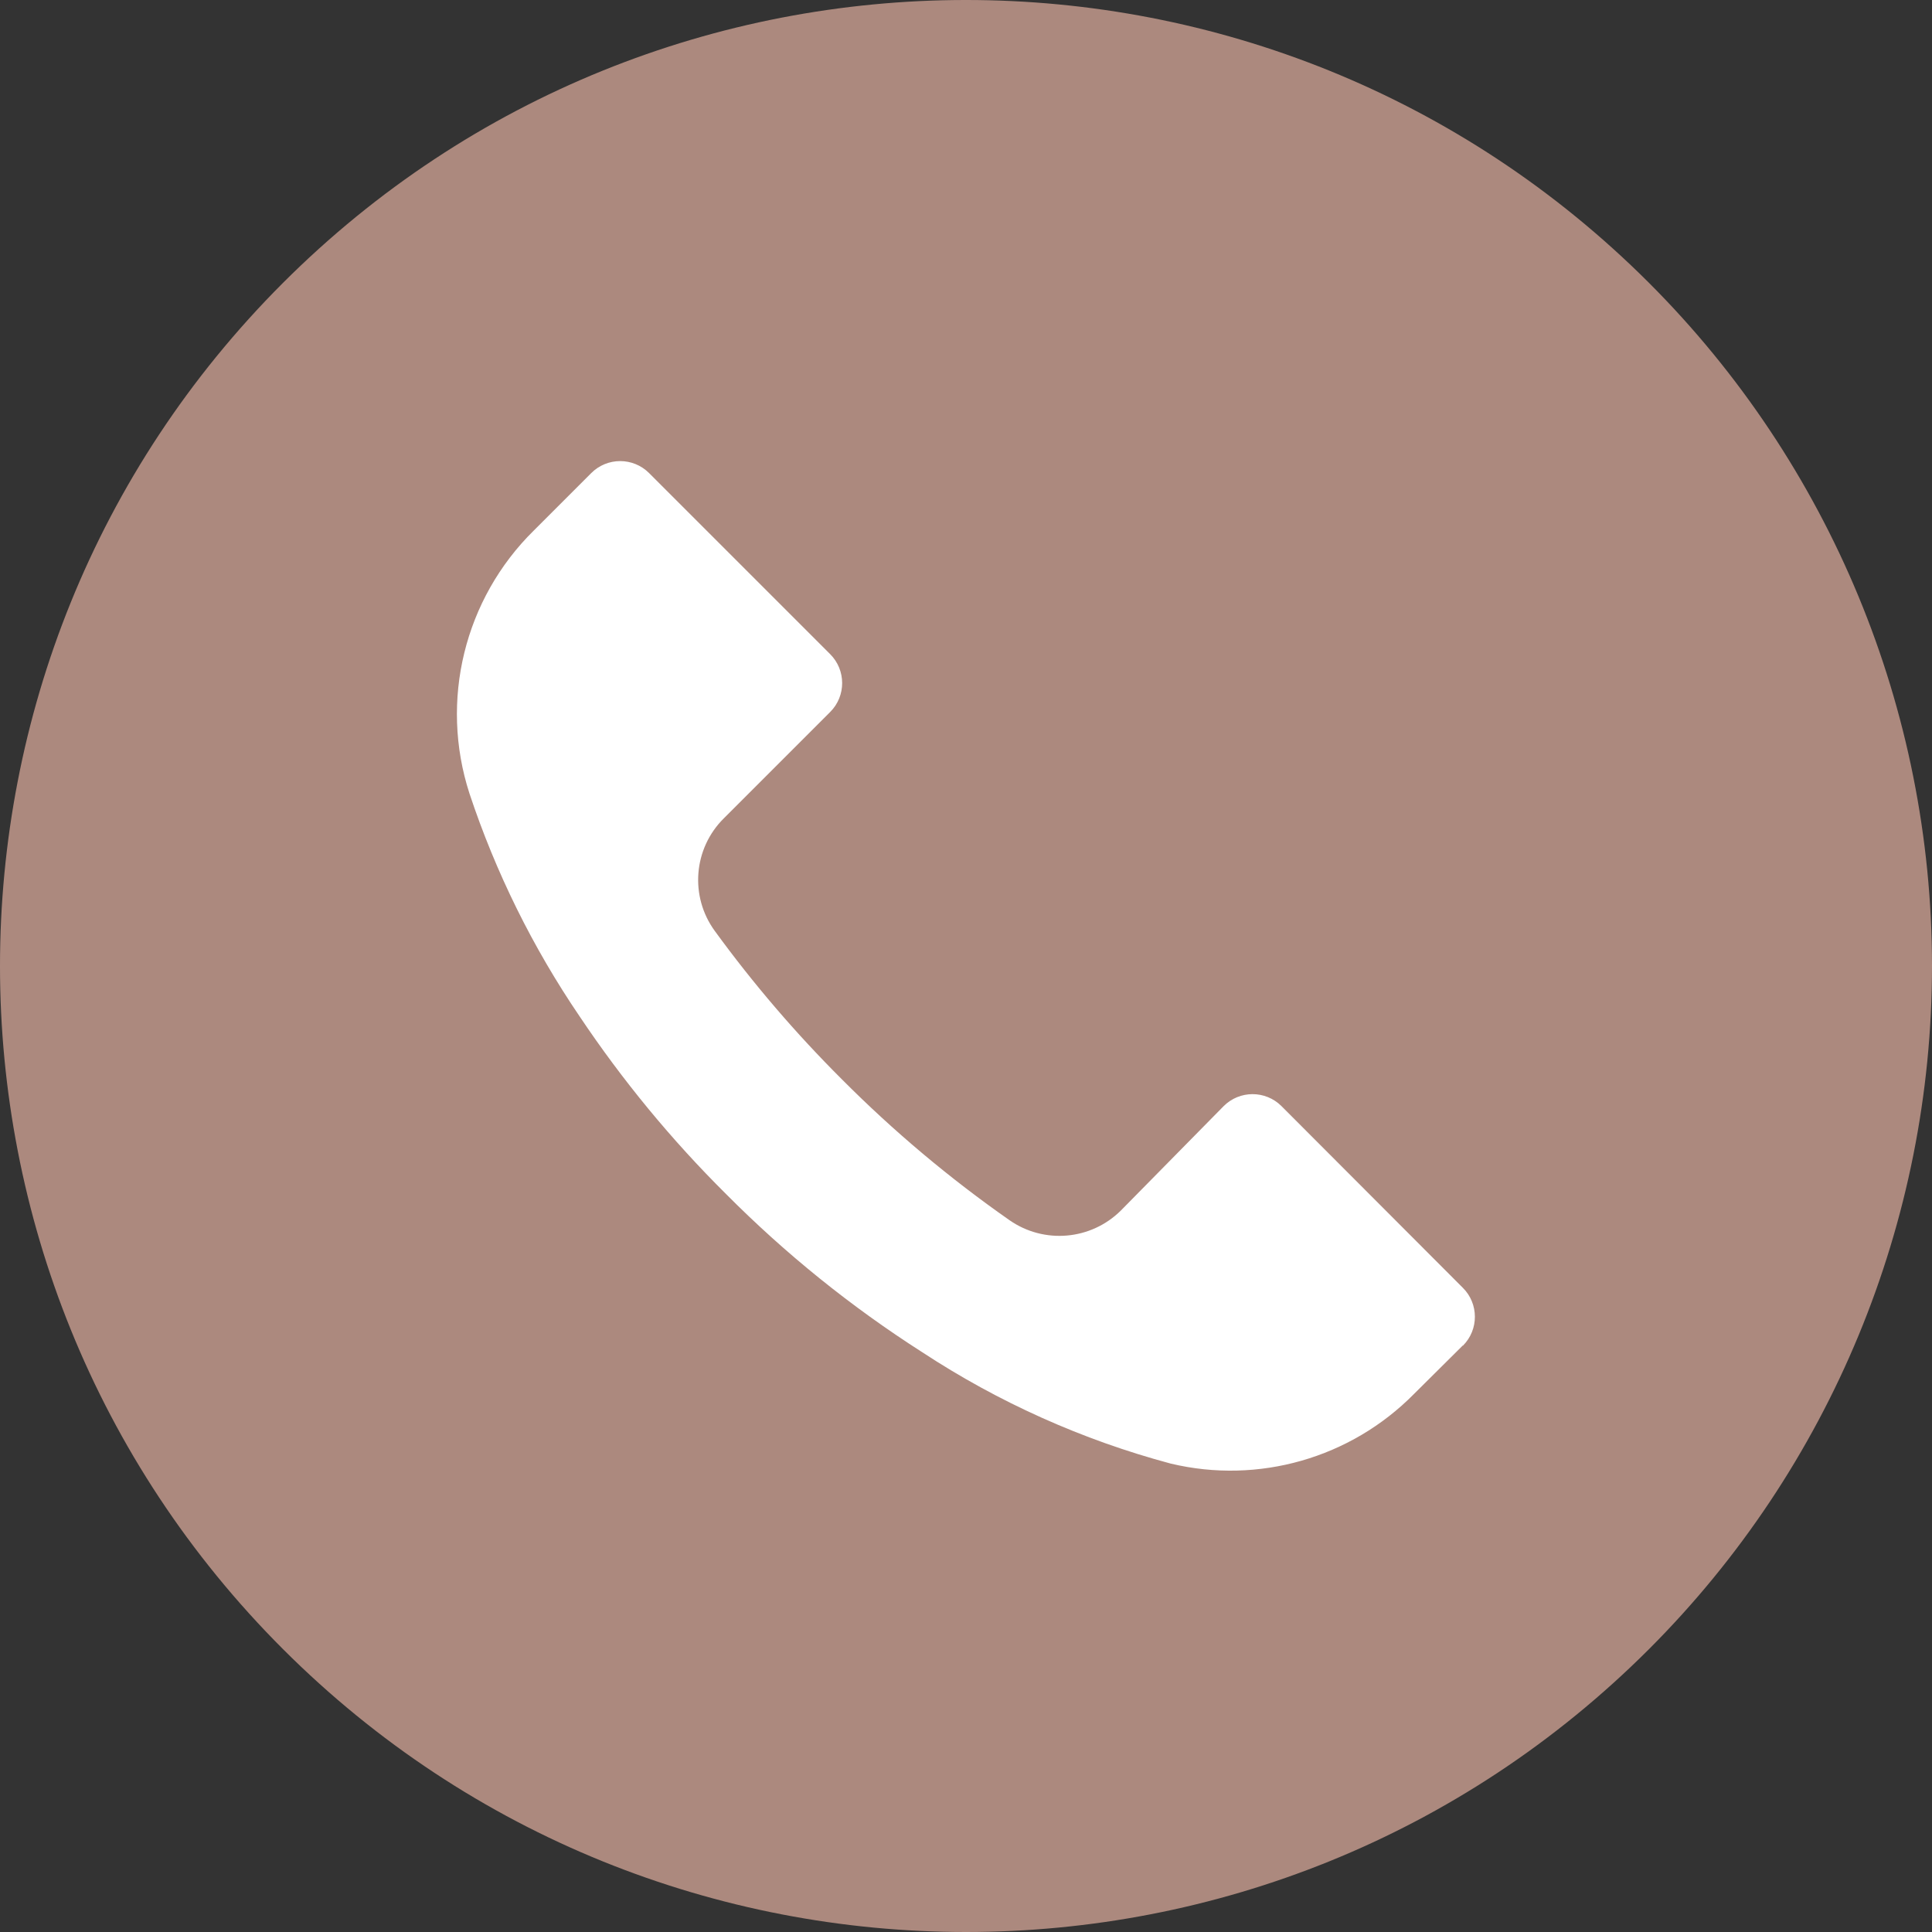 <?xml version="1.0" encoding="UTF-8"?> <svg xmlns="http://www.w3.org/2000/svg" width="677" height="677" viewBox="0 0 677 677" fill="none"><rect x="0" y="0" width="677" height="677" fill="#333333" stroke="none"/><g clip-path="url(#clip0_5781_91)"><circle cx="338.5" cy="338.5" r="289.576" fill="white"></circle><path d="M577.82 99.108C445.608 -33.064 231.281 -33.032 99.108 99.181C-33.064 231.394 -33.032 445.72 99.181 577.893C231.394 710.065 445.72 710.033 577.893 577.82C641.369 514.323 677.02 428.211 677 338.428C676.982 248.659 641.306 162.574 577.82 99.108ZM512.647 471.527C512.632 471.542 512.618 471.557 512.602 471.572V471.46L495.451 488.497C473.27 510.958 440.965 520.2 410.261 512.869C379.327 504.589 349.92 491.409 323.154 473.829C298.288 457.937 275.243 439.359 254.439 418.427C235.296 399.425 218.099 378.56 203.099 356.143C186.693 332.023 173.707 305.747 164.51 278.062C153.968 245.54 162.704 209.853 187.077 185.878L207.161 165.794C212.745 160.185 221.818 160.165 227.426 165.749C227.441 165.764 227.457 165.778 227.471 165.794L290.883 229.206C296.492 234.79 296.512 243.863 290.928 249.471C290.913 249.486 290.899 249.5 290.883 249.516L253.648 286.751C242.964 297.319 241.621 314.111 250.489 326.243C263.956 344.726 278.86 362.117 295.059 378.26C313.12 396.399 332.754 412.899 353.732 427.568C365.853 436.023 382.286 434.597 392.772 424.183L428.765 387.625C434.349 382.016 443.422 381.996 449.03 387.58C449.045 387.595 449.059 387.609 449.075 387.625L512.601 451.263C518.211 456.846 518.231 465.918 512.647 471.527Z" fill="#AC897E"></path></g><defs><clipPath id="clip0_5781_91"><rect width="677" height="677" fill="white"></rect></clipPath></defs></svg> 